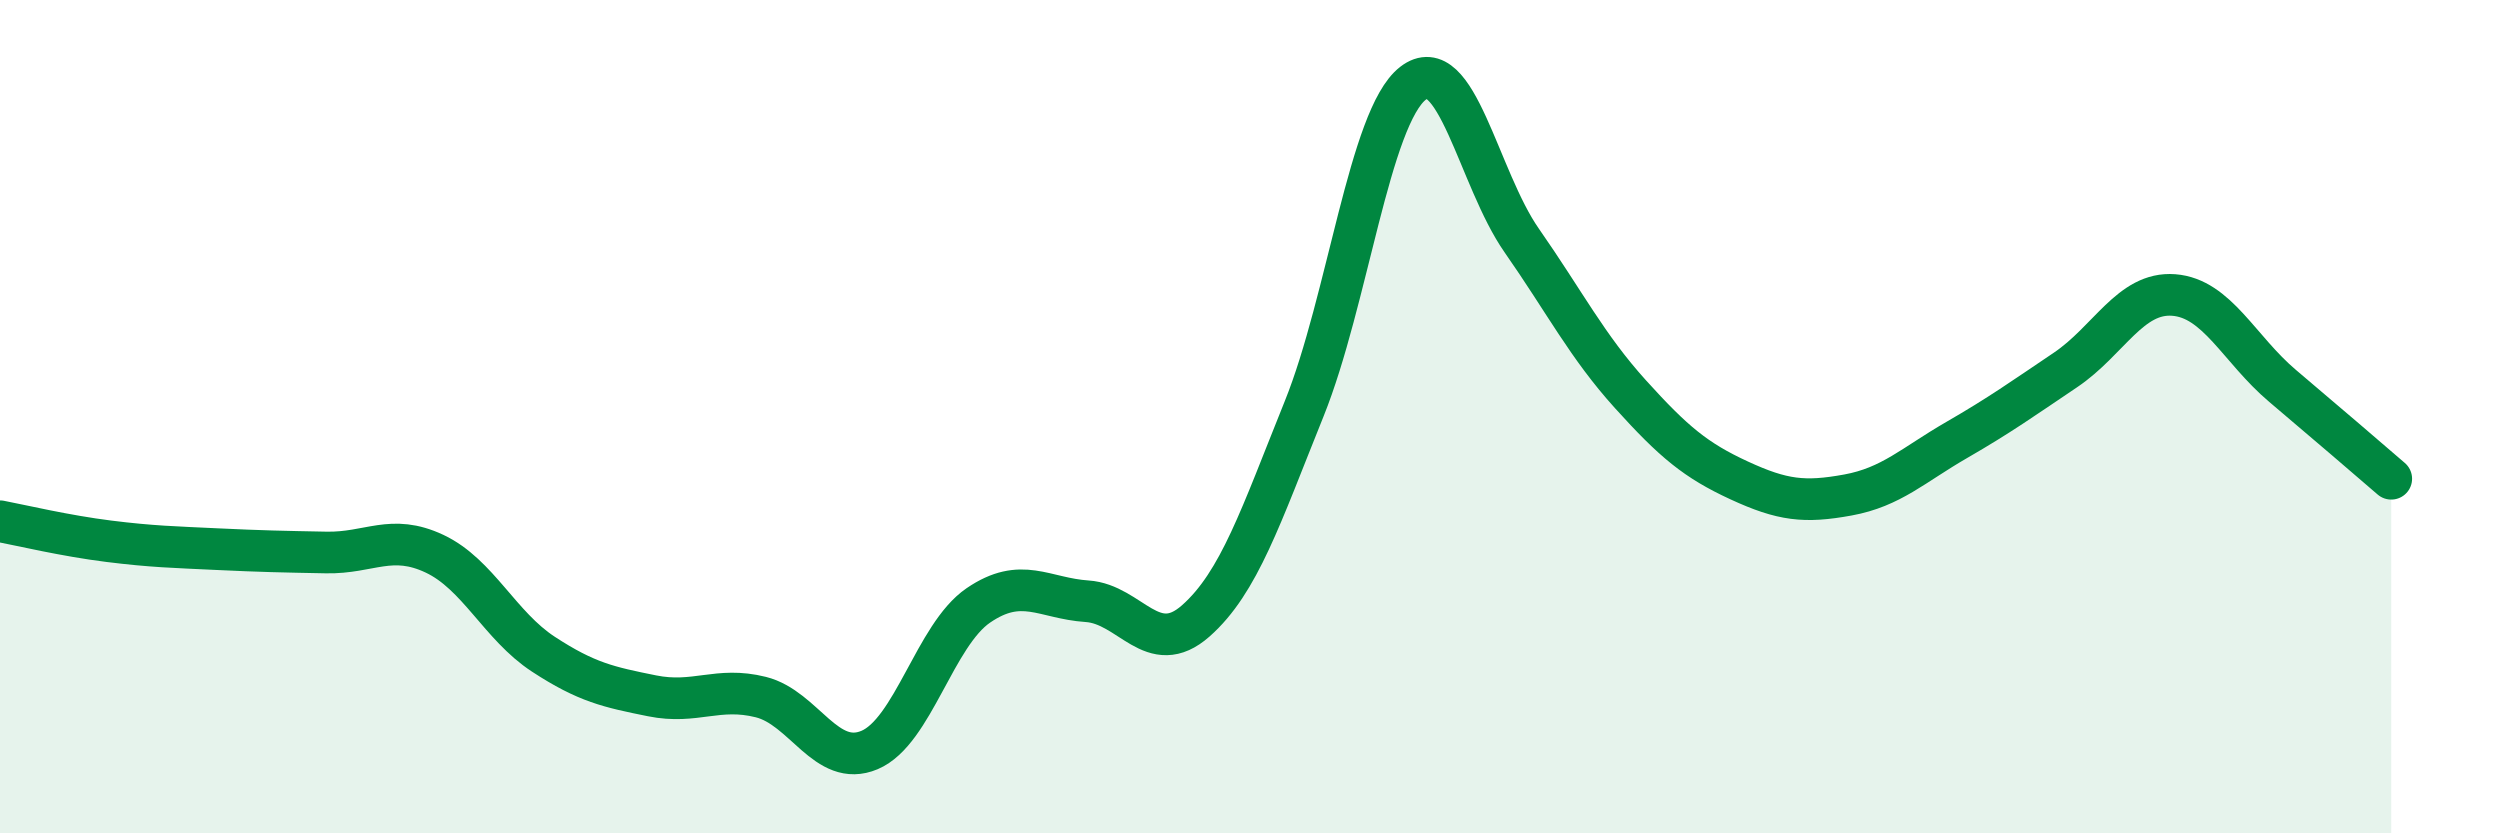 
    <svg width="60" height="20" viewBox="0 0 60 20" xmlns="http://www.w3.org/2000/svg">
      <path
        d="M 0,12.51 C 0.52,12.61 1.57,12.86 2.61,12.99 C 3.65,13.12 4.18,13.13 5.22,13.18 C 6.26,13.23 6.79,13.24 7.83,13.26 C 8.87,13.28 9.39,12.8 10.43,13.29 C 11.47,13.78 12,15.02 13.04,15.7 C 14.08,16.38 14.61,16.49 15.65,16.7 C 16.69,16.91 17.22,16.47 18.26,16.73 C 19.3,16.99 19.83,18.44 20.87,18 C 21.91,17.56 22.44,15.24 23.48,14.53 C 24.52,13.82 25.05,14.36 26.09,14.43 C 27.13,14.5 27.66,15.82 28.7,14.9 C 29.74,13.98 30.26,12.39 31.3,9.81 C 32.34,7.23 32.87,2.81 33.91,2 C 34.95,1.19 35.48,4.28 36.52,5.77 C 37.56,7.26 38.09,8.31 39.13,9.46 C 40.17,10.61 40.7,11.05 41.74,11.53 C 42.78,12.01 43.31,12.07 44.35,11.88 C 45.39,11.69 45.92,11.16 46.96,10.56 C 48,9.96 48.53,9.58 49.57,8.88 C 50.61,8.18 51.13,7 52.17,7.08 C 53.21,7.16 53.74,8.38 54.78,9.26 C 55.82,10.14 56.87,11.04 57.39,11.49L57.39 20L0 20Z"
        fill="#008740"
        opacity="0.1"
        stroke-linecap="round"
        stroke-linejoin="round"
      />
      <path
        d="M 0,12.51 C 0.52,12.61 1.57,12.86 2.61,12.99 C 3.65,13.12 4.18,13.13 5.22,13.18 C 6.26,13.23 6.79,13.24 7.83,13.26 C 8.87,13.28 9.39,12.8 10.43,13.29 C 11.47,13.78 12,15.02 13.04,15.7 C 14.08,16.38 14.61,16.49 15.65,16.7 C 16.69,16.91 17.22,16.47 18.26,16.73 C 19.3,16.99 19.83,18.44 20.87,18 C 21.91,17.56 22.44,15.24 23.48,14.53 C 24.52,13.82 25.05,14.36 26.09,14.43 C 27.13,14.5 27.66,15.82 28.7,14.9 C 29.74,13.98 30.26,12.39 31.3,9.81 C 32.34,7.23 32.87,2.81 33.91,2 C 34.95,1.19 35.48,4.28 36.52,5.77 C 37.56,7.26 38.09,8.31 39.13,9.46 C 40.17,10.61 40.7,11.05 41.74,11.53 C 42.78,12.01 43.31,12.07 44.35,11.88 C 45.39,11.69 45.92,11.16 46.96,10.56 C 48,9.96 48.53,9.58 49.57,8.88 C 50.61,8.18 51.13,7 52.17,7.08 C 53.21,7.16 53.74,8.38 54.78,9.26 C 55.82,10.14 56.87,11.04 57.39,11.49"
        stroke="#008740"
        stroke-width="1"
        fill="none"
        stroke-linecap="round"
        stroke-linejoin="round"
      />
    </svg>
  